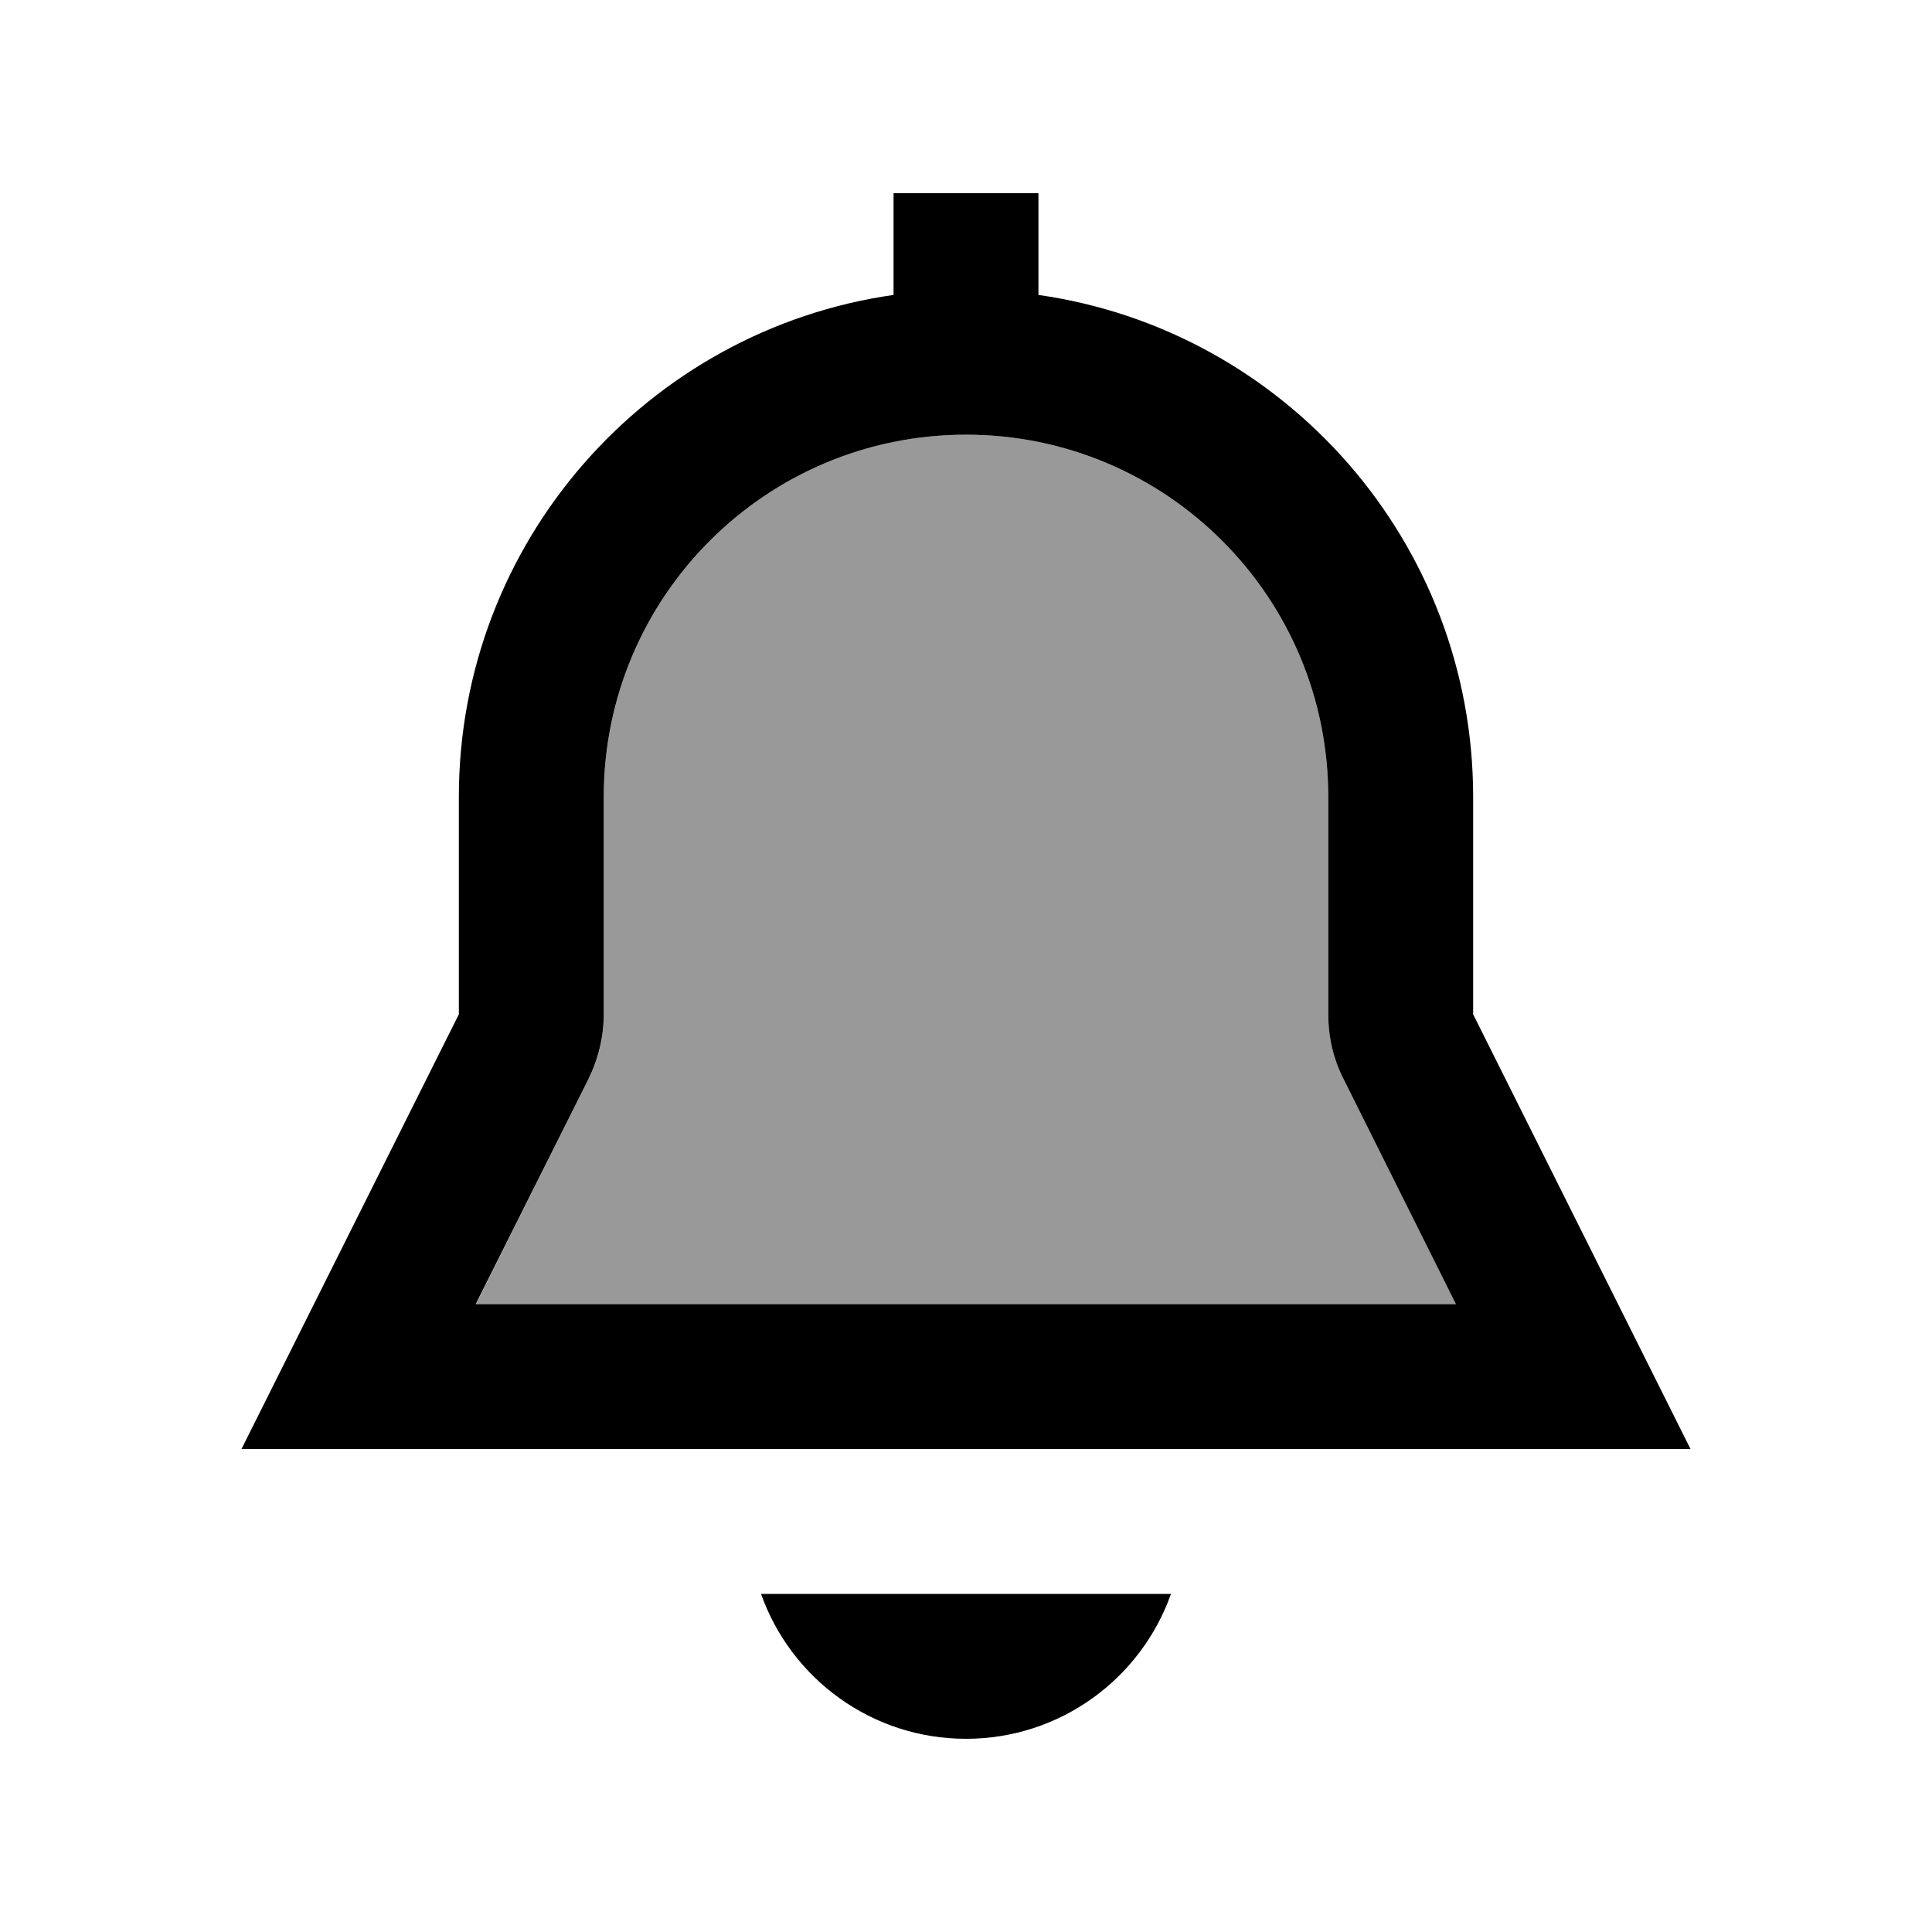<svg xmlns="http://www.w3.org/2000/svg" viewBox="0 0 640 640"><!--! Font Awesome Pro 7.1.0 by @fontawesome - https://fontawesome.com License - https://fontawesome.com/license (Commercial License) Copyright 2025 Fonticons, Inc. --><path opacity=".4" fill="currentColor" d="M157.7 432L482.4 432L445.1 357.5C441.8 350.8 440 343.5 440 336L440 264C440 197.7 386.3 144 320 144C253.7 144 200 197.7 200 264L200 336C200 343.5 198.3 350.8 194.9 357.5L157.7 432z"/><path fill="currentColor" d="M344 64L296 64L296 97.7C214.6 109.3 152 179.4 152 264L152 336L80 480L560 480L488 336L488 264C488 179.4 425.4 109.3 344 97.7L344 64zM482.3 432L157.6 432L194.9 357.5C198.2 350.8 200 343.5 200 336L200 264C200 197.7 253.7 144 320 144C386.3 144 440 197.7 440 264L440 336C440 343.5 441.7 350.8 445.1 357.5L482.3 432zM252.1 528C262 556 288.7 576 320 576C351.3 576 378 556 387.9 528L252.1 528z"/></svg>